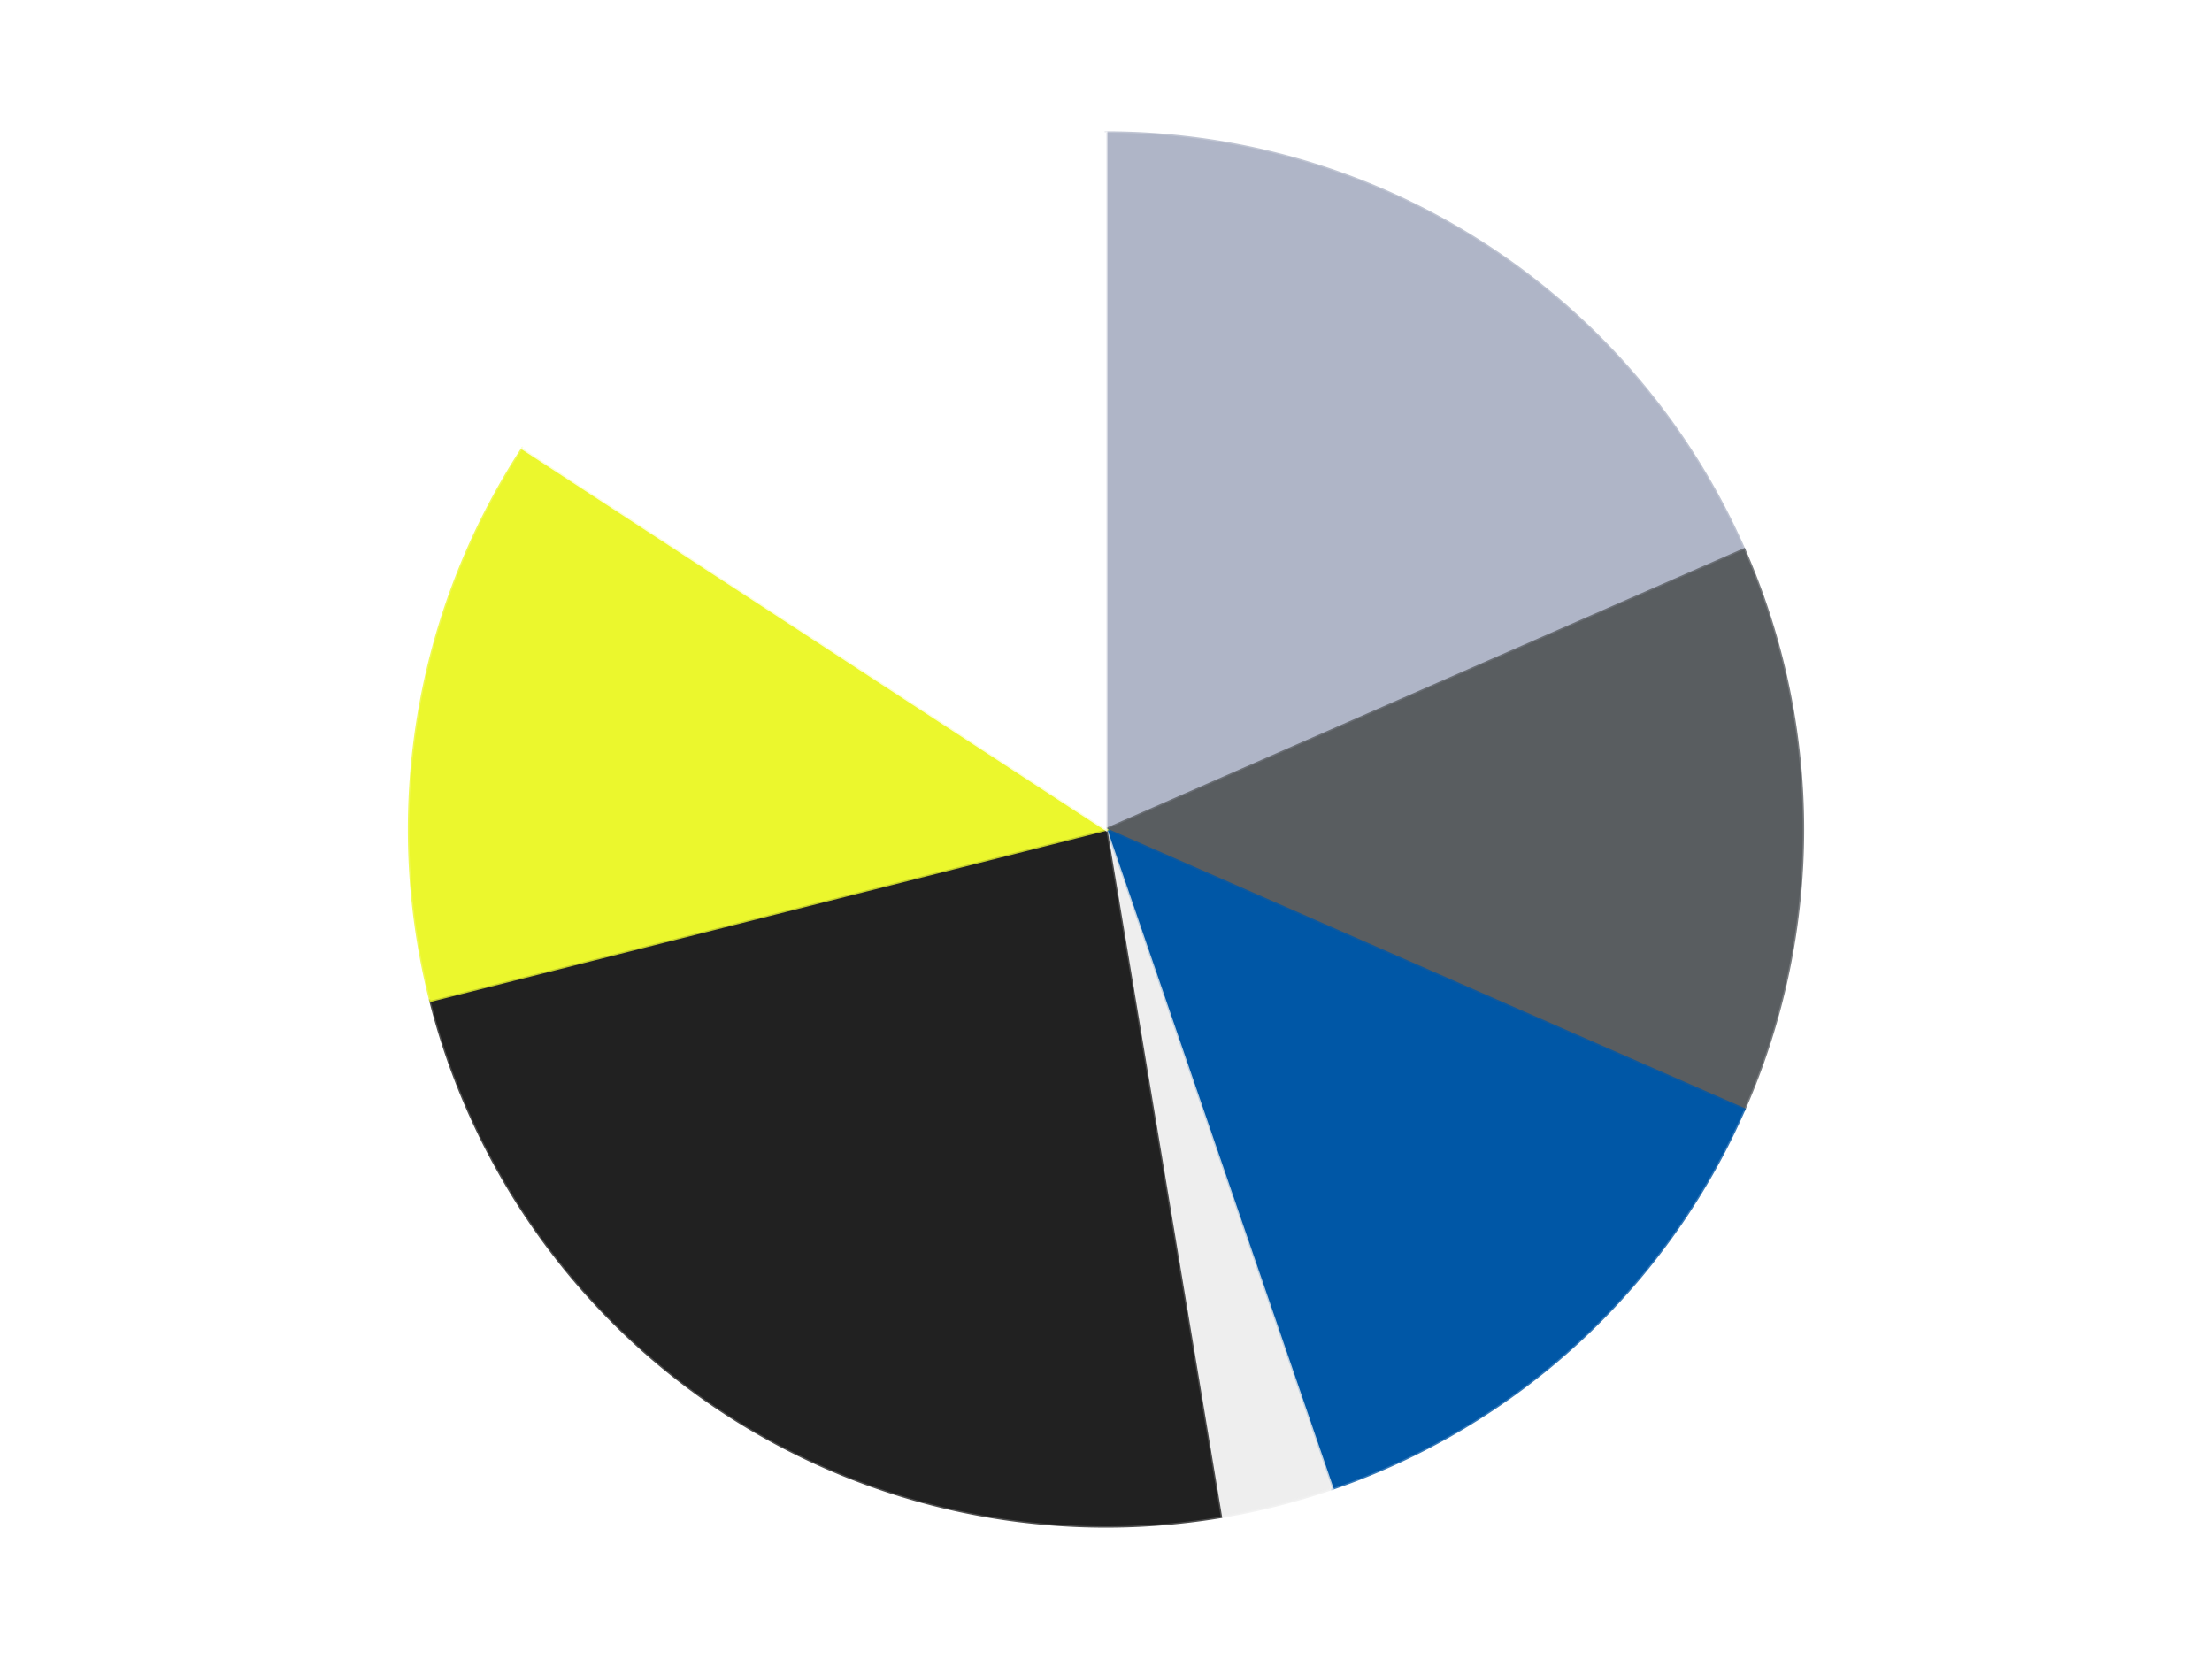 <?xml version='1.0' encoding='utf-8'?>
<svg xmlns="http://www.w3.org/2000/svg" xmlns:xlink="http://www.w3.org/1999/xlink" id="chart-267ca63c-9f72-462c-ab81-2b37cae372c8" class="pygal-chart" viewBox="0 0 800 600"><!--Generated with pygal 3.0.4 (lxml) ©Kozea 2012-2016 on 2024-07-06--><!--http://pygal.org--><!--http://github.com/Kozea/pygal--><defs><style type="text/css">#chart-267ca63c-9f72-462c-ab81-2b37cae372c8{-webkit-user-select:none;-webkit-font-smoothing:antialiased;font-family:Consolas,"Liberation Mono",Menlo,Courier,monospace}#chart-267ca63c-9f72-462c-ab81-2b37cae372c8 .title{font-family:Consolas,"Liberation Mono",Menlo,Courier,monospace;font-size:16px}#chart-267ca63c-9f72-462c-ab81-2b37cae372c8 .legends .legend text{font-family:Consolas,"Liberation Mono",Menlo,Courier,monospace;font-size:14px}#chart-267ca63c-9f72-462c-ab81-2b37cae372c8 .axis text{font-family:Consolas,"Liberation Mono",Menlo,Courier,monospace;font-size:10px}#chart-267ca63c-9f72-462c-ab81-2b37cae372c8 .axis text.major{font-family:Consolas,"Liberation Mono",Menlo,Courier,monospace;font-size:10px}#chart-267ca63c-9f72-462c-ab81-2b37cae372c8 .text-overlay text.value{font-family:Consolas,"Liberation Mono",Menlo,Courier,monospace;font-size:16px}#chart-267ca63c-9f72-462c-ab81-2b37cae372c8 .text-overlay text.label{font-family:Consolas,"Liberation Mono",Menlo,Courier,monospace;font-size:10px}#chart-267ca63c-9f72-462c-ab81-2b37cae372c8 .tooltip{font-family:Consolas,"Liberation Mono",Menlo,Courier,monospace;font-size:14px}#chart-267ca63c-9f72-462c-ab81-2b37cae372c8 text.no_data{font-family:Consolas,"Liberation Mono",Menlo,Courier,monospace;font-size:64px}
#chart-267ca63c-9f72-462c-ab81-2b37cae372c8{background-color:transparent}#chart-267ca63c-9f72-462c-ab81-2b37cae372c8 path,#chart-267ca63c-9f72-462c-ab81-2b37cae372c8 line,#chart-267ca63c-9f72-462c-ab81-2b37cae372c8 rect,#chart-267ca63c-9f72-462c-ab81-2b37cae372c8 circle{-webkit-transition:150ms;-moz-transition:150ms;transition:150ms}#chart-267ca63c-9f72-462c-ab81-2b37cae372c8 .graph &gt; .background{fill:transparent}#chart-267ca63c-9f72-462c-ab81-2b37cae372c8 .plot &gt; .background{fill:transparent}#chart-267ca63c-9f72-462c-ab81-2b37cae372c8 .graph{fill:rgba(0,0,0,.87)}#chart-267ca63c-9f72-462c-ab81-2b37cae372c8 text.no_data{fill:rgba(0,0,0,1)}#chart-267ca63c-9f72-462c-ab81-2b37cae372c8 .title{fill:rgba(0,0,0,1)}#chart-267ca63c-9f72-462c-ab81-2b37cae372c8 .legends .legend text{fill:rgba(0,0,0,.87)}#chart-267ca63c-9f72-462c-ab81-2b37cae372c8 .legends .legend:hover text{fill:rgba(0,0,0,1)}#chart-267ca63c-9f72-462c-ab81-2b37cae372c8 .axis .line{stroke:rgba(0,0,0,1)}#chart-267ca63c-9f72-462c-ab81-2b37cae372c8 .axis .guide.line{stroke:rgba(0,0,0,.54)}#chart-267ca63c-9f72-462c-ab81-2b37cae372c8 .axis .major.line{stroke:rgba(0,0,0,.87)}#chart-267ca63c-9f72-462c-ab81-2b37cae372c8 .axis text.major{fill:rgba(0,0,0,1)}#chart-267ca63c-9f72-462c-ab81-2b37cae372c8 .axis.y .guides:hover .guide.line,#chart-267ca63c-9f72-462c-ab81-2b37cae372c8 .line-graph .axis.x .guides:hover .guide.line,#chart-267ca63c-9f72-462c-ab81-2b37cae372c8 .stackedline-graph .axis.x .guides:hover .guide.line,#chart-267ca63c-9f72-462c-ab81-2b37cae372c8 .xy-graph .axis.x .guides:hover .guide.line{stroke:rgba(0,0,0,1)}#chart-267ca63c-9f72-462c-ab81-2b37cae372c8 .axis .guides:hover text{fill:rgba(0,0,0,1)}#chart-267ca63c-9f72-462c-ab81-2b37cae372c8 .reactive{fill-opacity:1.0;stroke-opacity:.8;stroke-width:1}#chart-267ca63c-9f72-462c-ab81-2b37cae372c8 .ci{stroke:rgba(0,0,0,.87)}#chart-267ca63c-9f72-462c-ab81-2b37cae372c8 .reactive.active,#chart-267ca63c-9f72-462c-ab81-2b37cae372c8 .active .reactive{fill-opacity:0.6;stroke-opacity:.9;stroke-width:4}#chart-267ca63c-9f72-462c-ab81-2b37cae372c8 .ci .reactive.active{stroke-width:1.5}#chart-267ca63c-9f72-462c-ab81-2b37cae372c8 .series text{fill:rgba(0,0,0,1)}#chart-267ca63c-9f72-462c-ab81-2b37cae372c8 .tooltip rect{fill:transparent;stroke:rgba(0,0,0,1);-webkit-transition:opacity 150ms;-moz-transition:opacity 150ms;transition:opacity 150ms}#chart-267ca63c-9f72-462c-ab81-2b37cae372c8 .tooltip .label{fill:rgba(0,0,0,.87)}#chart-267ca63c-9f72-462c-ab81-2b37cae372c8 .tooltip .label{fill:rgba(0,0,0,.87)}#chart-267ca63c-9f72-462c-ab81-2b37cae372c8 .tooltip .legend{font-size:.8em;fill:rgba(0,0,0,.54)}#chart-267ca63c-9f72-462c-ab81-2b37cae372c8 .tooltip .x_label{font-size:.6em;fill:rgba(0,0,0,1)}#chart-267ca63c-9f72-462c-ab81-2b37cae372c8 .tooltip .xlink{font-size:.5em;text-decoration:underline}#chart-267ca63c-9f72-462c-ab81-2b37cae372c8 .tooltip .value{font-size:1.5em}#chart-267ca63c-9f72-462c-ab81-2b37cae372c8 .bound{font-size:.5em}#chart-267ca63c-9f72-462c-ab81-2b37cae372c8 .max-value{font-size:.75em;fill:rgba(0,0,0,.54)}#chart-267ca63c-9f72-462c-ab81-2b37cae372c8 .map-element{fill:transparent;stroke:rgba(0,0,0,.54) !important}#chart-267ca63c-9f72-462c-ab81-2b37cae372c8 .map-element .reactive{fill-opacity:inherit;stroke-opacity:inherit}#chart-267ca63c-9f72-462c-ab81-2b37cae372c8 .color-0,#chart-267ca63c-9f72-462c-ab81-2b37cae372c8 .color-0 a:visited{stroke:#F44336;fill:#F44336}#chart-267ca63c-9f72-462c-ab81-2b37cae372c8 .color-1,#chart-267ca63c-9f72-462c-ab81-2b37cae372c8 .color-1 a:visited{stroke:#3F51B5;fill:#3F51B5}#chart-267ca63c-9f72-462c-ab81-2b37cae372c8 .color-2,#chart-267ca63c-9f72-462c-ab81-2b37cae372c8 .color-2 a:visited{stroke:#009688;fill:#009688}#chart-267ca63c-9f72-462c-ab81-2b37cae372c8 .color-3,#chart-267ca63c-9f72-462c-ab81-2b37cae372c8 .color-3 a:visited{stroke:#FFC107;fill:#FFC107}#chart-267ca63c-9f72-462c-ab81-2b37cae372c8 .color-4,#chart-267ca63c-9f72-462c-ab81-2b37cae372c8 .color-4 a:visited{stroke:#FF5722;fill:#FF5722}#chart-267ca63c-9f72-462c-ab81-2b37cae372c8 .color-5,#chart-267ca63c-9f72-462c-ab81-2b37cae372c8 .color-5 a:visited{stroke:#9C27B0;fill:#9C27B0}#chart-267ca63c-9f72-462c-ab81-2b37cae372c8 .color-6,#chart-267ca63c-9f72-462c-ab81-2b37cae372c8 .color-6 a:visited{stroke:#03A9F4;fill:#03A9F4}#chart-267ca63c-9f72-462c-ab81-2b37cae372c8 .text-overlay .color-0 text{fill:black}#chart-267ca63c-9f72-462c-ab81-2b37cae372c8 .text-overlay .color-1 text{fill:black}#chart-267ca63c-9f72-462c-ab81-2b37cae372c8 .text-overlay .color-2 text{fill:black}#chart-267ca63c-9f72-462c-ab81-2b37cae372c8 .text-overlay .color-3 text{fill:black}#chart-267ca63c-9f72-462c-ab81-2b37cae372c8 .text-overlay .color-4 text{fill:black}#chart-267ca63c-9f72-462c-ab81-2b37cae372c8 .text-overlay .color-5 text{fill:black}#chart-267ca63c-9f72-462c-ab81-2b37cae372c8 .text-overlay .color-6 text{fill:black}
#chart-267ca63c-9f72-462c-ab81-2b37cae372c8 text.no_data{text-anchor:middle}#chart-267ca63c-9f72-462c-ab81-2b37cae372c8 .guide.line{fill:none}#chart-267ca63c-9f72-462c-ab81-2b37cae372c8 .centered{text-anchor:middle}#chart-267ca63c-9f72-462c-ab81-2b37cae372c8 .title{text-anchor:middle}#chart-267ca63c-9f72-462c-ab81-2b37cae372c8 .legends .legend text{fill-opacity:1}#chart-267ca63c-9f72-462c-ab81-2b37cae372c8 .axis.x text{text-anchor:middle}#chart-267ca63c-9f72-462c-ab81-2b37cae372c8 .axis.x:not(.web) text[transform]{text-anchor:start}#chart-267ca63c-9f72-462c-ab81-2b37cae372c8 .axis.x:not(.web) text[transform].backwards{text-anchor:end}#chart-267ca63c-9f72-462c-ab81-2b37cae372c8 .axis.y text{text-anchor:end}#chart-267ca63c-9f72-462c-ab81-2b37cae372c8 .axis.y text[transform].backwards{text-anchor:start}#chart-267ca63c-9f72-462c-ab81-2b37cae372c8 .axis.y2 text{text-anchor:start}#chart-267ca63c-9f72-462c-ab81-2b37cae372c8 .axis.y2 text[transform].backwards{text-anchor:end}#chart-267ca63c-9f72-462c-ab81-2b37cae372c8 .axis .guide.line{stroke-dasharray:4,4;stroke:black}#chart-267ca63c-9f72-462c-ab81-2b37cae372c8 .axis .major.guide.line{stroke-dasharray:6,6;stroke:black}#chart-267ca63c-9f72-462c-ab81-2b37cae372c8 .horizontal .axis.y .guide.line,#chart-267ca63c-9f72-462c-ab81-2b37cae372c8 .horizontal .axis.y2 .guide.line,#chart-267ca63c-9f72-462c-ab81-2b37cae372c8 .vertical .axis.x .guide.line{opacity:0}#chart-267ca63c-9f72-462c-ab81-2b37cae372c8 .horizontal .axis.always_show .guide.line,#chart-267ca63c-9f72-462c-ab81-2b37cae372c8 .vertical .axis.always_show .guide.line{opacity:1 !important}#chart-267ca63c-9f72-462c-ab81-2b37cae372c8 .axis.y .guides:hover .guide.line,#chart-267ca63c-9f72-462c-ab81-2b37cae372c8 .axis.y2 .guides:hover .guide.line,#chart-267ca63c-9f72-462c-ab81-2b37cae372c8 .axis.x .guides:hover .guide.line{opacity:1}#chart-267ca63c-9f72-462c-ab81-2b37cae372c8 .axis .guides:hover text{opacity:1}#chart-267ca63c-9f72-462c-ab81-2b37cae372c8 .nofill{fill:none}#chart-267ca63c-9f72-462c-ab81-2b37cae372c8 .subtle-fill{fill-opacity:.2}#chart-267ca63c-9f72-462c-ab81-2b37cae372c8 .dot{stroke-width:1px;fill-opacity:1;stroke-opacity:1}#chart-267ca63c-9f72-462c-ab81-2b37cae372c8 .dot.active{stroke-width:5px}#chart-267ca63c-9f72-462c-ab81-2b37cae372c8 .dot.negative{fill:transparent}#chart-267ca63c-9f72-462c-ab81-2b37cae372c8 text,#chart-267ca63c-9f72-462c-ab81-2b37cae372c8 tspan{stroke:none !important}#chart-267ca63c-9f72-462c-ab81-2b37cae372c8 .series text.active{opacity:1}#chart-267ca63c-9f72-462c-ab81-2b37cae372c8 .tooltip rect{fill-opacity:.95;stroke-width:.5}#chart-267ca63c-9f72-462c-ab81-2b37cae372c8 .tooltip text{fill-opacity:1}#chart-267ca63c-9f72-462c-ab81-2b37cae372c8 .showable{visibility:hidden}#chart-267ca63c-9f72-462c-ab81-2b37cae372c8 .showable.shown{visibility:visible}#chart-267ca63c-9f72-462c-ab81-2b37cae372c8 .gauge-background{fill:rgba(229,229,229,1);stroke:none}#chart-267ca63c-9f72-462c-ab81-2b37cae372c8 .bg-lines{stroke:transparent;stroke-width:2px}</style><script type="text/javascript">window.pygal = window.pygal || {};window.pygal.config = window.pygal.config || {};window.pygal.config['267ca63c-9f72-462c-ab81-2b37cae372c8'] = {"allow_interruptions": false, "box_mode": "extremes", "classes": ["pygal-chart"], "css": ["file://style.css", "file://graph.css"], "defs": [], "disable_xml_declaration": false, "dots_size": 2.5, "dynamic_print_values": false, "explicit_size": false, "fill": false, "force_uri_protocol": "https", "formatter": null, "half_pie": false, "height": 600, "include_x_axis": false, "inner_radius": 0, "interpolate": null, "interpolation_parameters": {}, "interpolation_precision": 250, "inverse_y_axis": false, "js": ["//kozea.github.io/pygal.js/2.0.x/pygal-tooltips.min.js"], "legend_at_bottom": false, "legend_at_bottom_columns": null, "legend_box_size": 12, "logarithmic": false, "margin": 20, "margin_bottom": null, "margin_left": null, "margin_right": null, "margin_top": null, "max_scale": 16, "min_scale": 4, "missing_value_fill_truncation": "x", "no_data_text": "No data", "no_prefix": false, "order_min": null, "pretty_print": false, "print_labels": false, "print_values": false, "print_values_position": "center", "print_zeroes": true, "range": null, "rounded_bars": null, "secondary_range": null, "show_dots": true, "show_legend": false, "show_minor_x_labels": true, "show_minor_y_labels": true, "show_only_major_dots": false, "show_x_guides": false, "show_x_labels": true, "show_y_guides": true, "show_y_labels": true, "spacing": 10, "stack_from_top": false, "strict": false, "stroke": true, "stroke_style": null, "style": {"background": "transparent", "ci_colors": [], "colors": ["#F44336", "#3F51B5", "#009688", "#FFC107", "#FF5722", "#9C27B0", "#03A9F4", "#8BC34A", "#FF9800", "#E91E63", "#2196F3", "#4CAF50", "#FFEB3B", "#673AB7", "#00BCD4", "#CDDC39", "#9E9E9E", "#607D8B"], "dot_opacity": "1", "font_family": "Consolas, \"Liberation Mono\", Menlo, Courier, monospace", "foreground": "rgba(0, 0, 0, .87)", "foreground_strong": "rgba(0, 0, 0, 1)", "foreground_subtle": "rgba(0, 0, 0, .54)", "guide_stroke_color": "black", "guide_stroke_dasharray": "4,4", "label_font_family": "Consolas, \"Liberation Mono\", Menlo, Courier, monospace", "label_font_size": 10, "legend_font_family": "Consolas, \"Liberation Mono\", Menlo, Courier, monospace", "legend_font_size": 14, "major_guide_stroke_color": "black", "major_guide_stroke_dasharray": "6,6", "major_label_font_family": "Consolas, \"Liberation Mono\", Menlo, Courier, monospace", "major_label_font_size": 10, "no_data_font_family": "Consolas, \"Liberation Mono\", Menlo, Courier, monospace", "no_data_font_size": 64, "opacity": "1.0", "opacity_hover": "0.6", "plot_background": "transparent", "stroke_opacity": ".8", "stroke_opacity_hover": ".9", "stroke_width": "1", "stroke_width_hover": "4", "title_font_family": "Consolas, \"Liberation Mono\", Menlo, Courier, monospace", "title_font_size": 16, "tooltip_font_family": "Consolas, \"Liberation Mono\", Menlo, Courier, monospace", "tooltip_font_size": 14, "transition": "150ms", "value_background": "rgba(229, 229, 229, 1)", "value_colors": [], "value_font_family": "Consolas, \"Liberation Mono\", Menlo, Courier, monospace", "value_font_size": 16, "value_label_font_family": "Consolas, \"Liberation Mono\", Menlo, Courier, monospace", "value_label_font_size": 10}, "title": null, "tooltip_border_radius": 0, "tooltip_fancy_mode": true, "truncate_label": null, "truncate_legend": null, "width": 800, "x_label_rotation": 0, "x_labels": null, "x_labels_major": null, "x_labels_major_count": null, "x_labels_major_every": null, "x_title": null, "xrange": null, "y_label_rotation": 0, "y_labels": null, "y_labels_major": null, "y_labels_major_count": null, "y_labels_major_every": null, "y_title": null, "zero": 0, "legends": ["Light Bluish Gray", "Dark Bluish Gray", "Blue", "Trans-Clear", "Black", "Trans-Yellow", "White"]}</script><script type="text/javascript" xlink:href="https://kozea.github.io/pygal.js/2.0.x/pygal-tooltips.min.js"/></defs><title>Pygal</title><g class="graph pie-graph vertical"><rect x="0" y="0" width="800" height="600" class="background"/><g transform="translate(20, 20)" class="plot"><rect x="0" y="0" width="760" height="560" class="background"/><g class="series serie-0 color-0"><g class="slices"><g class="slice" style="fill: #AFB5C7; stroke: #AFB5C7"><path d="M380 28 A252 252 0 0 1 610.775 178.773 L380 280 A0 0 0 0 0 380 280 z" class="slice reactive tooltip-trigger"/><desc class="value">7</desc><desc class="x centered">448.9154679234258</desc><desc class="y centered">174.5170237389214</desc></g></g></g><g class="series serie-1 color-1"><g class="slices"><g class="slice" style="fill: #595D60; stroke: #595D60"><path d="M610.775 178.773 A252 252 0 0 1 610.775 381.227 L380 280 A0 0 0 0 0 380 280 z" class="slice reactive tooltip-trigger"/><desc class="value">5</desc><desc class="x centered">506.0</desc><desc class="y centered">280.0</desc></g></g></g><g class="series serie-2 color-2"><g class="slices"><g class="slice" style="fill: #0057A6; stroke: #0057A6"><path d="M610.775 381.227 A252 252 0 0 1 461.824 518.346 L380 280 A0 0 0 0 0 380 280 z" class="slice reactive tooltip-trigger"/><desc class="value">5</desc><desc class="x centered">465.33747802484345</desc><desc class="y centered">372.70121274481454</desc></g></g></g><g class="series serie-3 color-3"><g class="slices"><g class="slice" style="fill: #EEEEEE; stroke: #EEEEEE"><path d="M461.824 518.346 A252 252 0 0 1 421.478 528.563 L380 280 A0 0 0 0 0 380 280 z" class="slice reactive tooltip-trigger"/><desc class="value">1</desc><desc class="x centered">410.93117137974076</desc><desc class="y centered">402.14443350835563</desc></g></g></g><g class="series serie-4 color-4"><g class="slices"><g class="slice" style="fill: #212121; stroke: #212121"><path d="M421.478 528.563 A252 252 0 0 1 135.711 341.862 L380 280 A0 0 0 0 0 380 280 z" class="slice reactive tooltip-trigger"/><desc class="value">9</desc><desc class="x centered">311.08453207657425</desc><desc class="y centered">385.48297626107865</desc></g></g></g><g class="series serie-5 color-5"><g class="slices"><g class="slice" style="fill: #EBF72D; stroke: #EBF72D"><path d="M135.711 341.862 A252 252 0 0 1 169.034 142.169 L380 280 A0 0 0 0 0 380 280 z" class="slice reactive tooltip-trigger"/><desc class="value">5</desc><desc class="x centered">255.71847577125698</desc><desc class="y centered">259.2610816246275</desc></g></g></g><g class="series serie-6 color-6"><g class="slices"><g class="slice" style="fill: #FFFFFF; stroke: #FFFFFF"><path d="M169.034 142.169 A252 252 0 0 1 380 28 L380 280 A0 0 0 0 0 380 280 z" class="slice reactive tooltip-trigger"/><desc class="value">6</desc><desc class="x centered">320.03062847732866</desc><desc class="y centered">169.18630734798242</desc></g></g></g></g><g class="titles"/><g transform="translate(20, 20)" class="plot overlay"><g class="series serie-0 color-0"/><g class="series serie-1 color-1"/><g class="series serie-2 color-2"/><g class="series serie-3 color-3"/><g class="series serie-4 color-4"/><g class="series serie-5 color-5"/><g class="series serie-6 color-6"/></g><g transform="translate(20, 20)" class="plot text-overlay"><g class="series serie-0 color-0"/><g class="series serie-1 color-1"/><g class="series serie-2 color-2"/><g class="series serie-3 color-3"/><g class="series serie-4 color-4"/><g class="series serie-5 color-5"/><g class="series serie-6 color-6"/></g><g transform="translate(20, 20)" class="plot tooltip-overlay"><g transform="translate(0 0)" style="opacity: 0" class="tooltip"><rect rx="0" ry="0" width="0" height="0" class="tooltip-box"/><g class="text"/></g></g></g></svg>